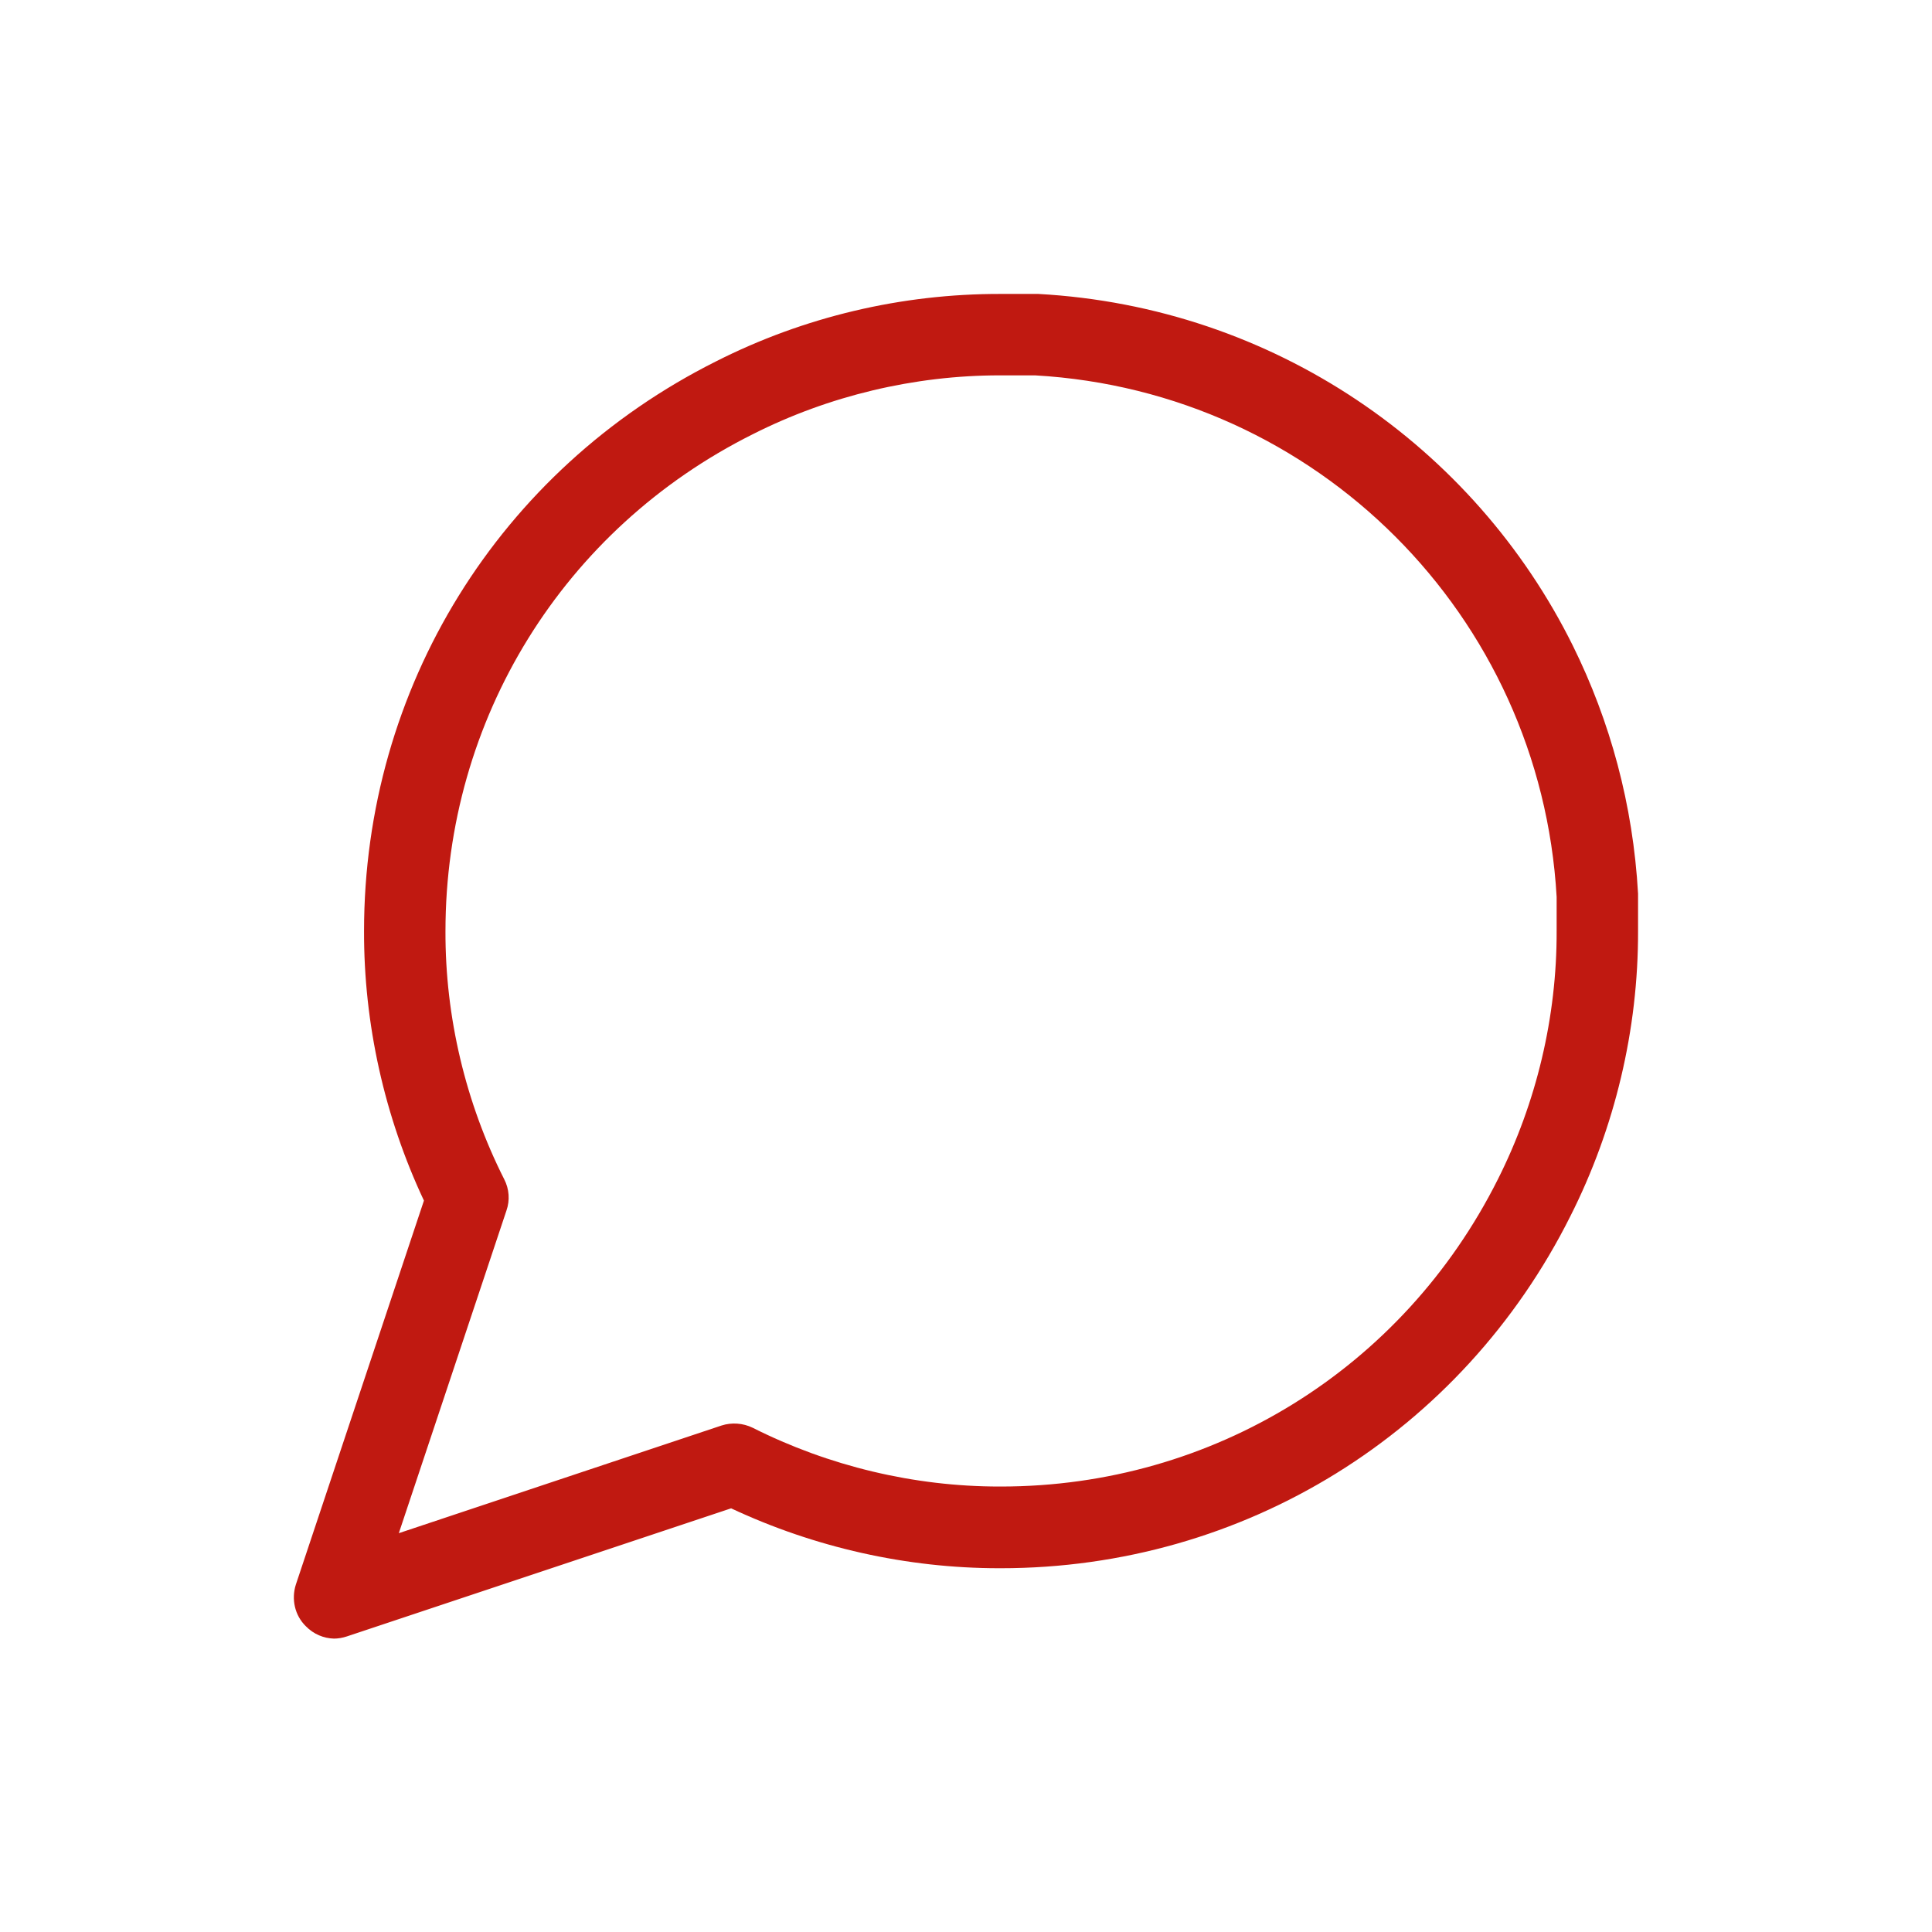 <?xml version="1.0" encoding="utf-8"?>
<!-- Generator: Adobe Illustrator 21.0.0, SVG Export Plug-In . SVG Version: 6.00 Build 0)  -->
<svg version="1.1" id="Capa_1" xmlns="http://www.w3.org/2000/svg" xmlns:xlink="http://www.w3.org/1999/xlink" x="0px" y="0px"
	 viewBox="0 0 700 700" style="enable-background:new 0 0 700 700;" xml:space="preserve">
<style type="text/css">
	.st0{fill:#C01911;}
</style>
<g>
	<path class="st0" d="M362.2,136c-30.9,0-61.9,7.4-89.4,21.3c-68.7,34.3-111.4,103.3-111.4,180.1c-0.1,31.1,7.3,62.2,21.3,89.9
		c1.8,3.5,2.1,7.6,0.8,11.3l-39,116.9l116.9-39c3.7-1.2,7.8-0.9,11.3,0.8c27.6,13.9,58.5,21.3,89.4,21.3h0.5
		c76.8,0,145.7-42.7,180.1-111.3c14-27.8,21.4-58.9,21.3-90V325c-5.8-102-87-183.2-189-189L362.2,136z M110.8,589.2
		c-4-3.9-5.3-9.8-3.6-15.1L153.6,435c-14.3-30.4-21.8-64.1-21.7-97.7c0-88,48.9-167,127.6-206.4c31.8-16.1,67.2-24.5,103.2-24.4
		h12.7c0.3,0,0.5,0,0.8,0c85.2,4.7,157.9,55.2,193.7,127.5c13.5,27.3,21.8,57.6,23.6,89.8c0,0.3,0,0.5,0,0.8v12.7
		c0.1,35.7-8.4,71.4-24.5,103.3c-39.3,78.6-118.4,127.6-206.4,127.6h-0.6c-33.4,0-66.8-7.5-97.1-21.7l-139.2,46.4
		c-1.5,0.5-3.1,0.8-4.7,0.8C117.3,593.6,113.6,592.1,110.8,589.2L110.8,589.2z"/>
</g>
</svg>
